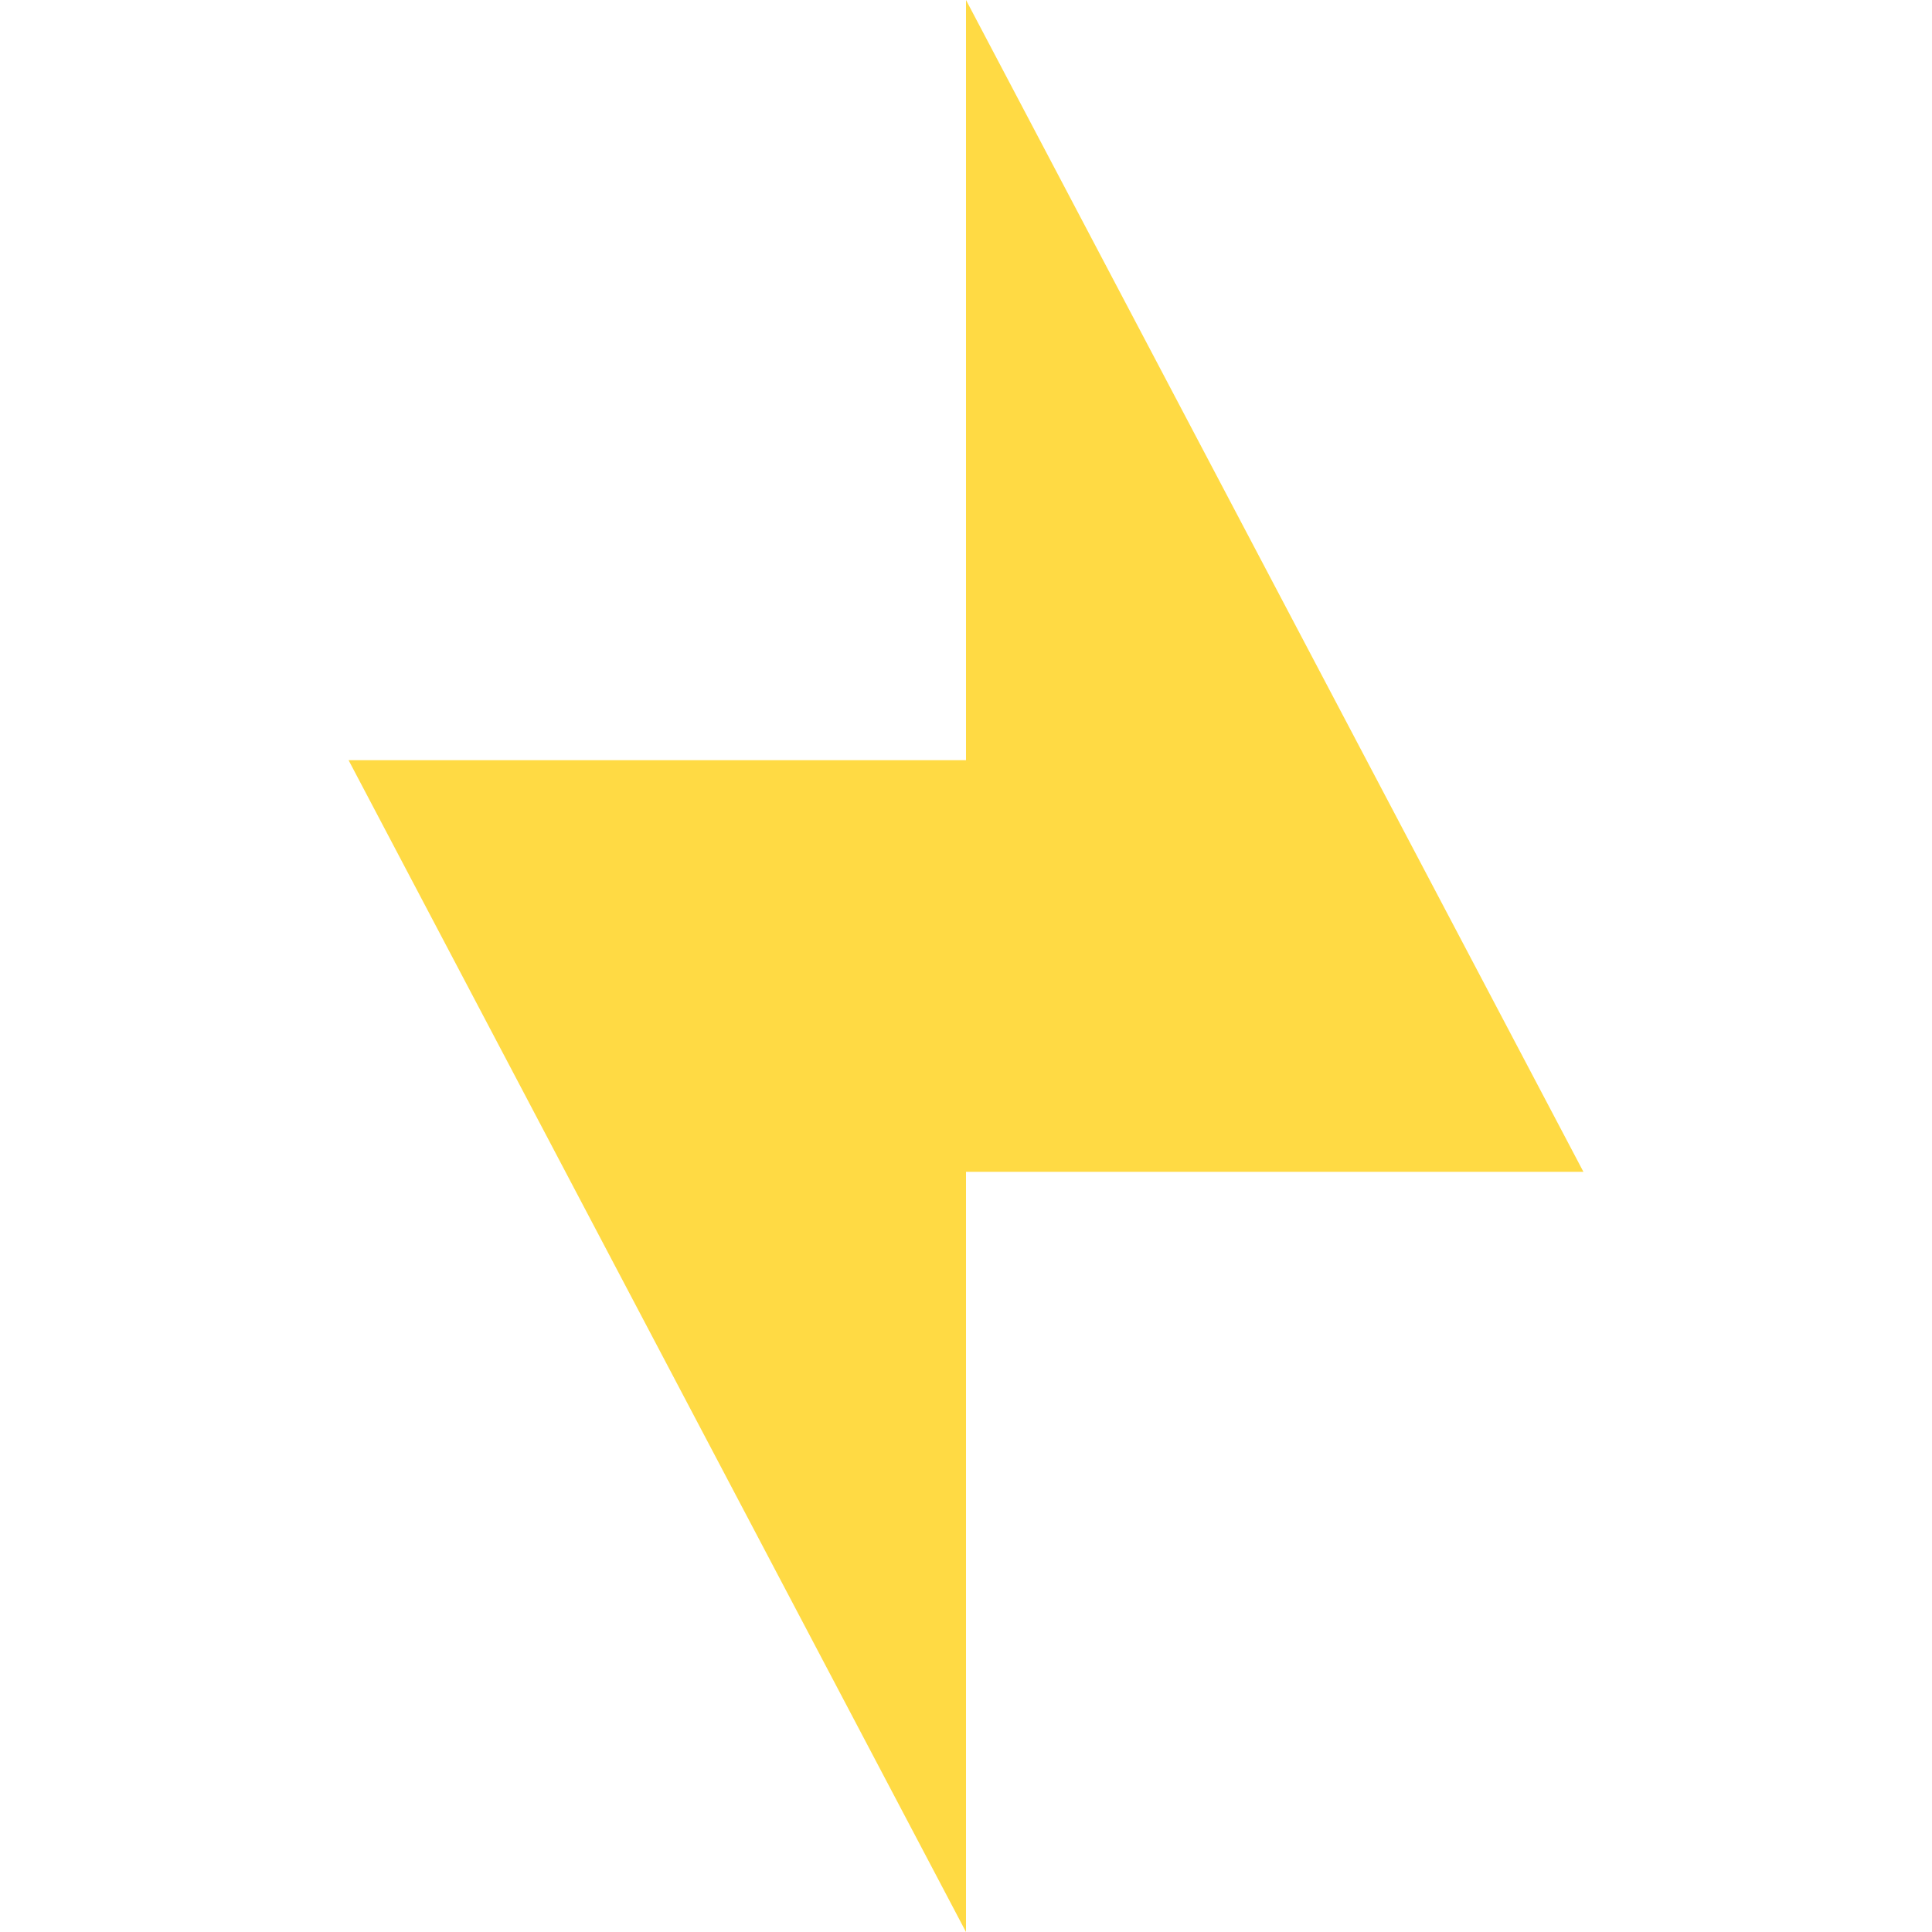 <?xml version="1.0" encoding="iso-8859-1"?>
<!-- Generator: Adobe Illustrator 19.0.0, SVG Export Plug-In . SVG Version: 6.00 Build 0)  -->
<svg version="1.1" id="Layer_1" xmlns="http://www.w3.org/2000/svg" xmlns:xlink="http://www.w3.org/1999/xlink" x="0px" y="0px"
	 viewBox="0 0 337.19 337.19" style="enable-background:new 0 0 337.19 337.19;" xml:space="preserve">
<g>
	<polygon style="fill:#FFDA44;" points="168.595,0 168.595,204.521 276.356,204.521 	"/>
	<polygon style="fill:#FFDA44;" points="60.834,132.669 168.595,337.19 168.595,132.669 	"/>
</g>

</svg>
